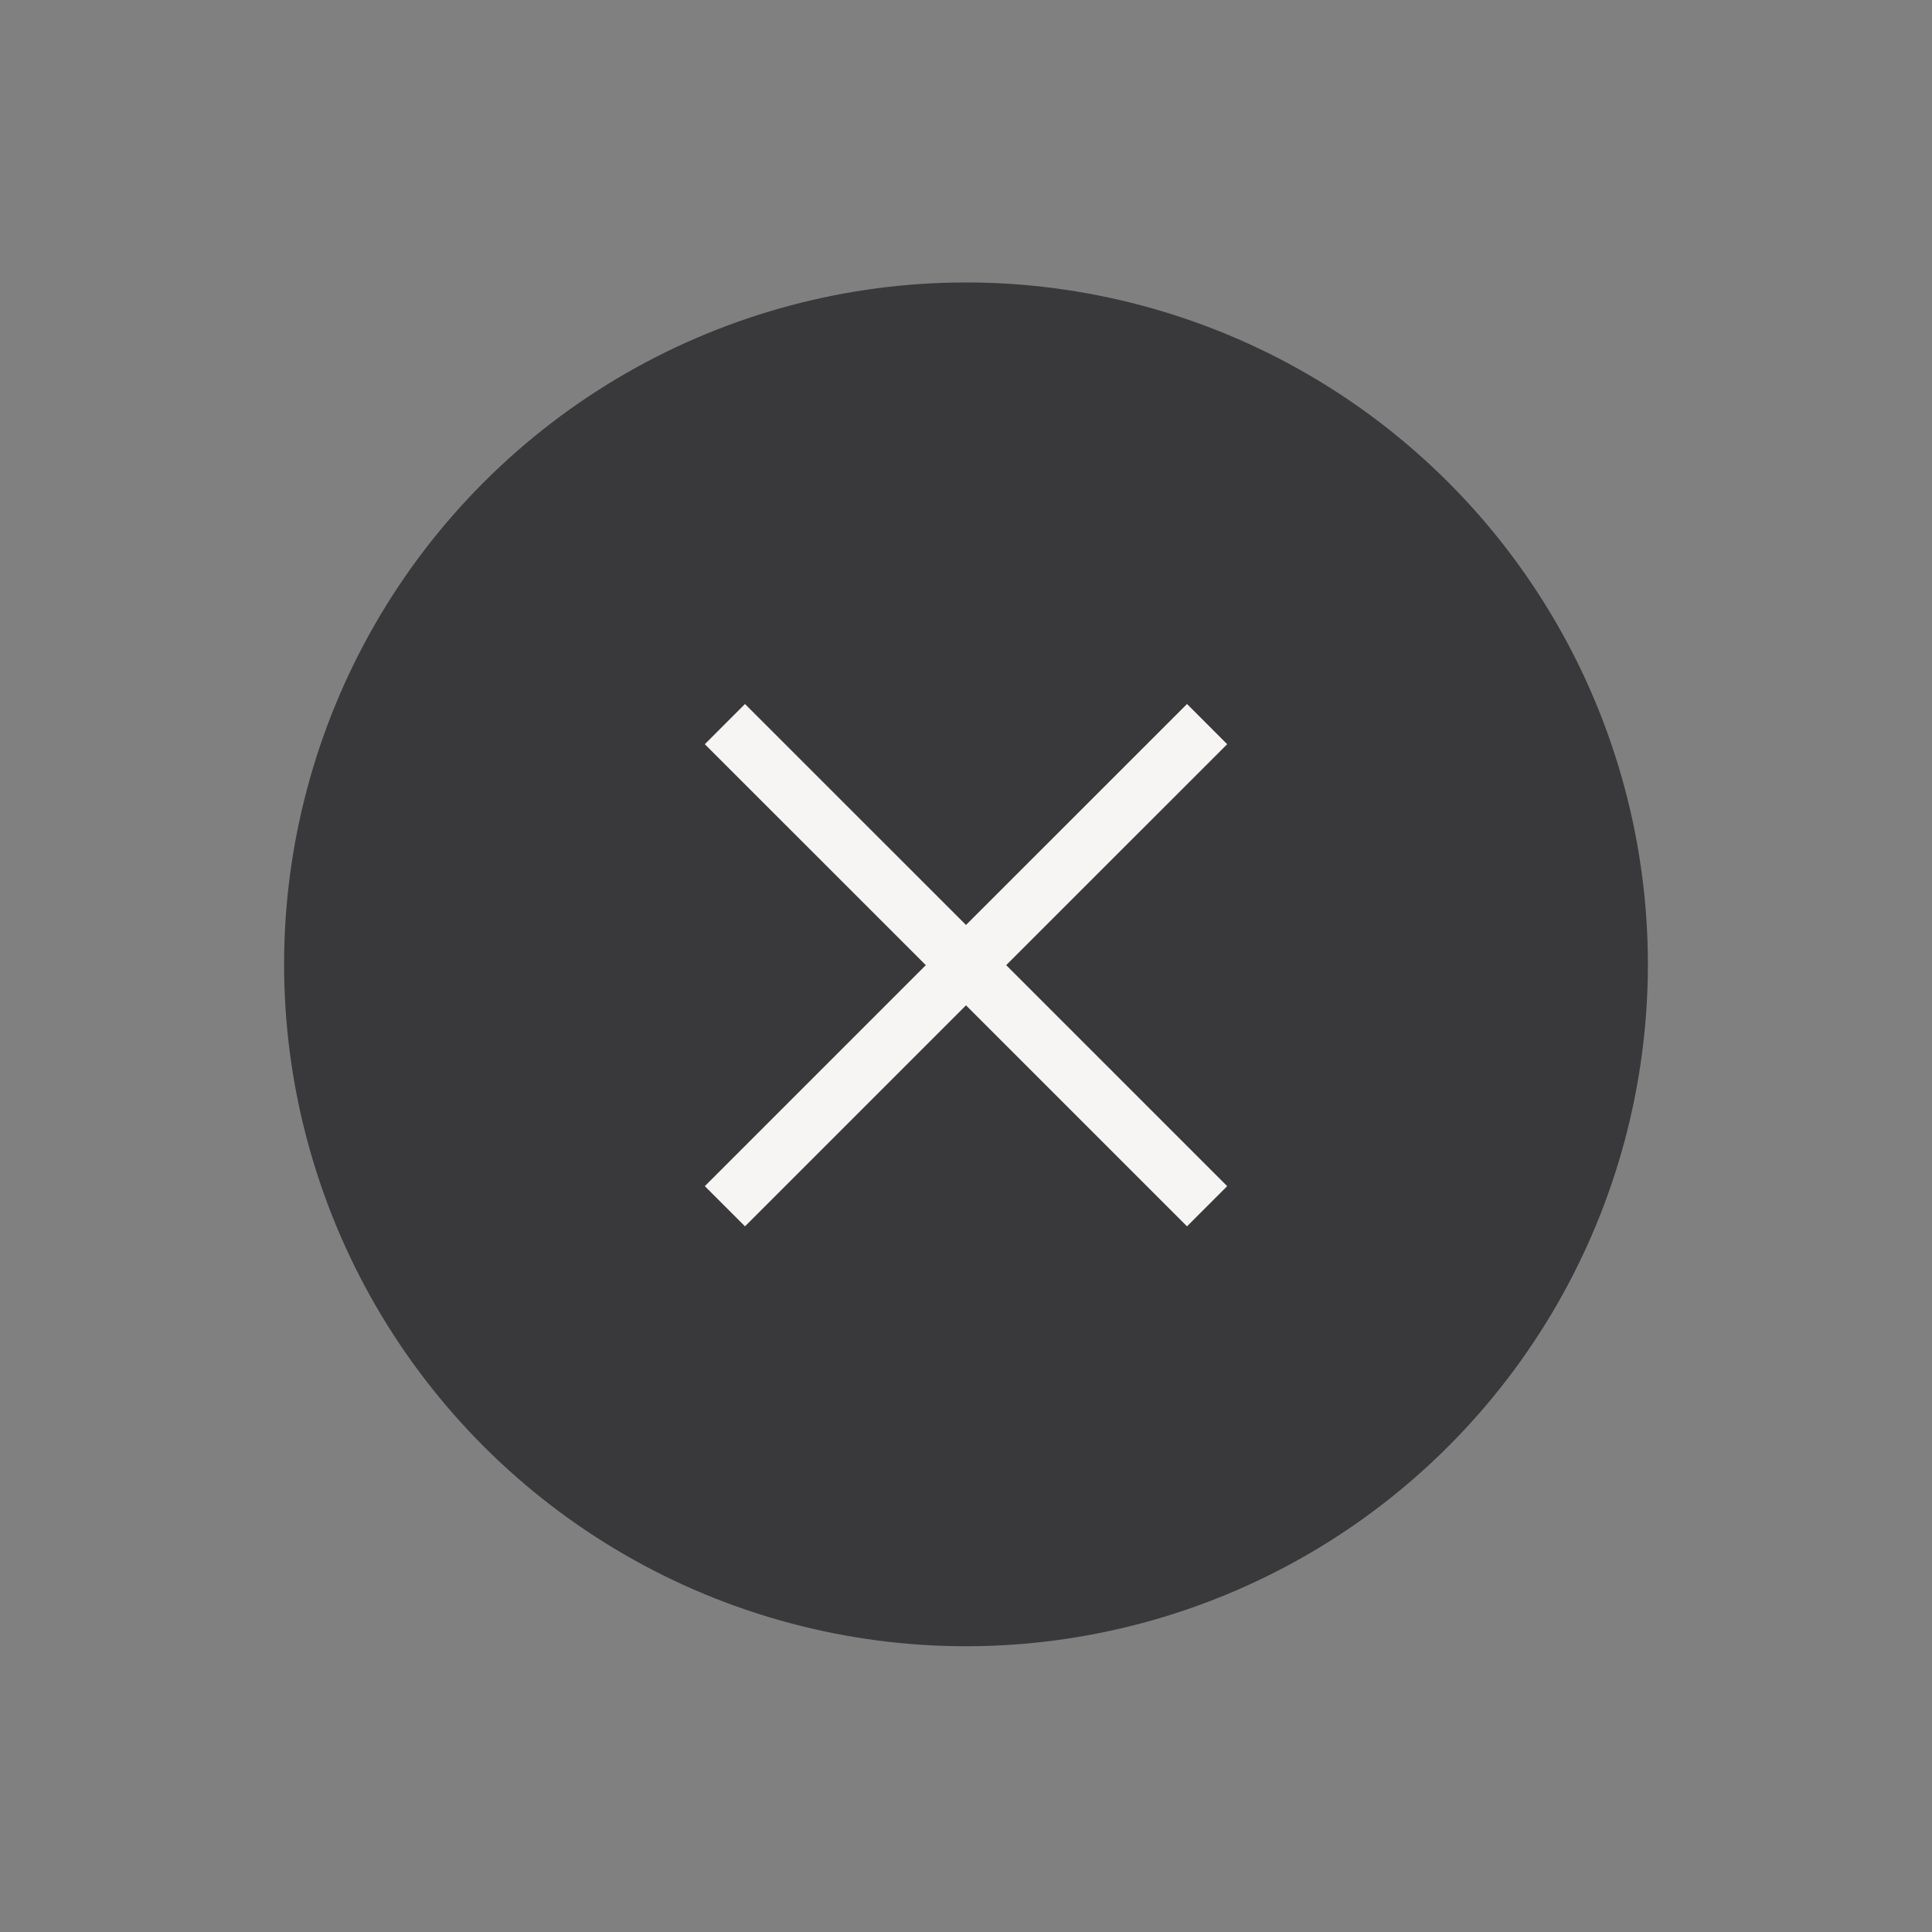 <svg width="34" height="34" viewBox="0 0 34 34" fill="none" xmlns="http://www.w3.org/2000/svg">
<rect x="0" y="0" width="34" height="34" fill="#808080" stroke="none"/>
<circle cx="17" cy="16.971" r="12" transform="rotate(45 17 16.971)" fill="#39393C"/>
<path d="M21.243 12.743L17 16.985M12.757 21.228L17 16.985M17 16.985L21.243 21.228M17 16.985L12.757 12.743" stroke="#F6F5F3"/>
</svg>
